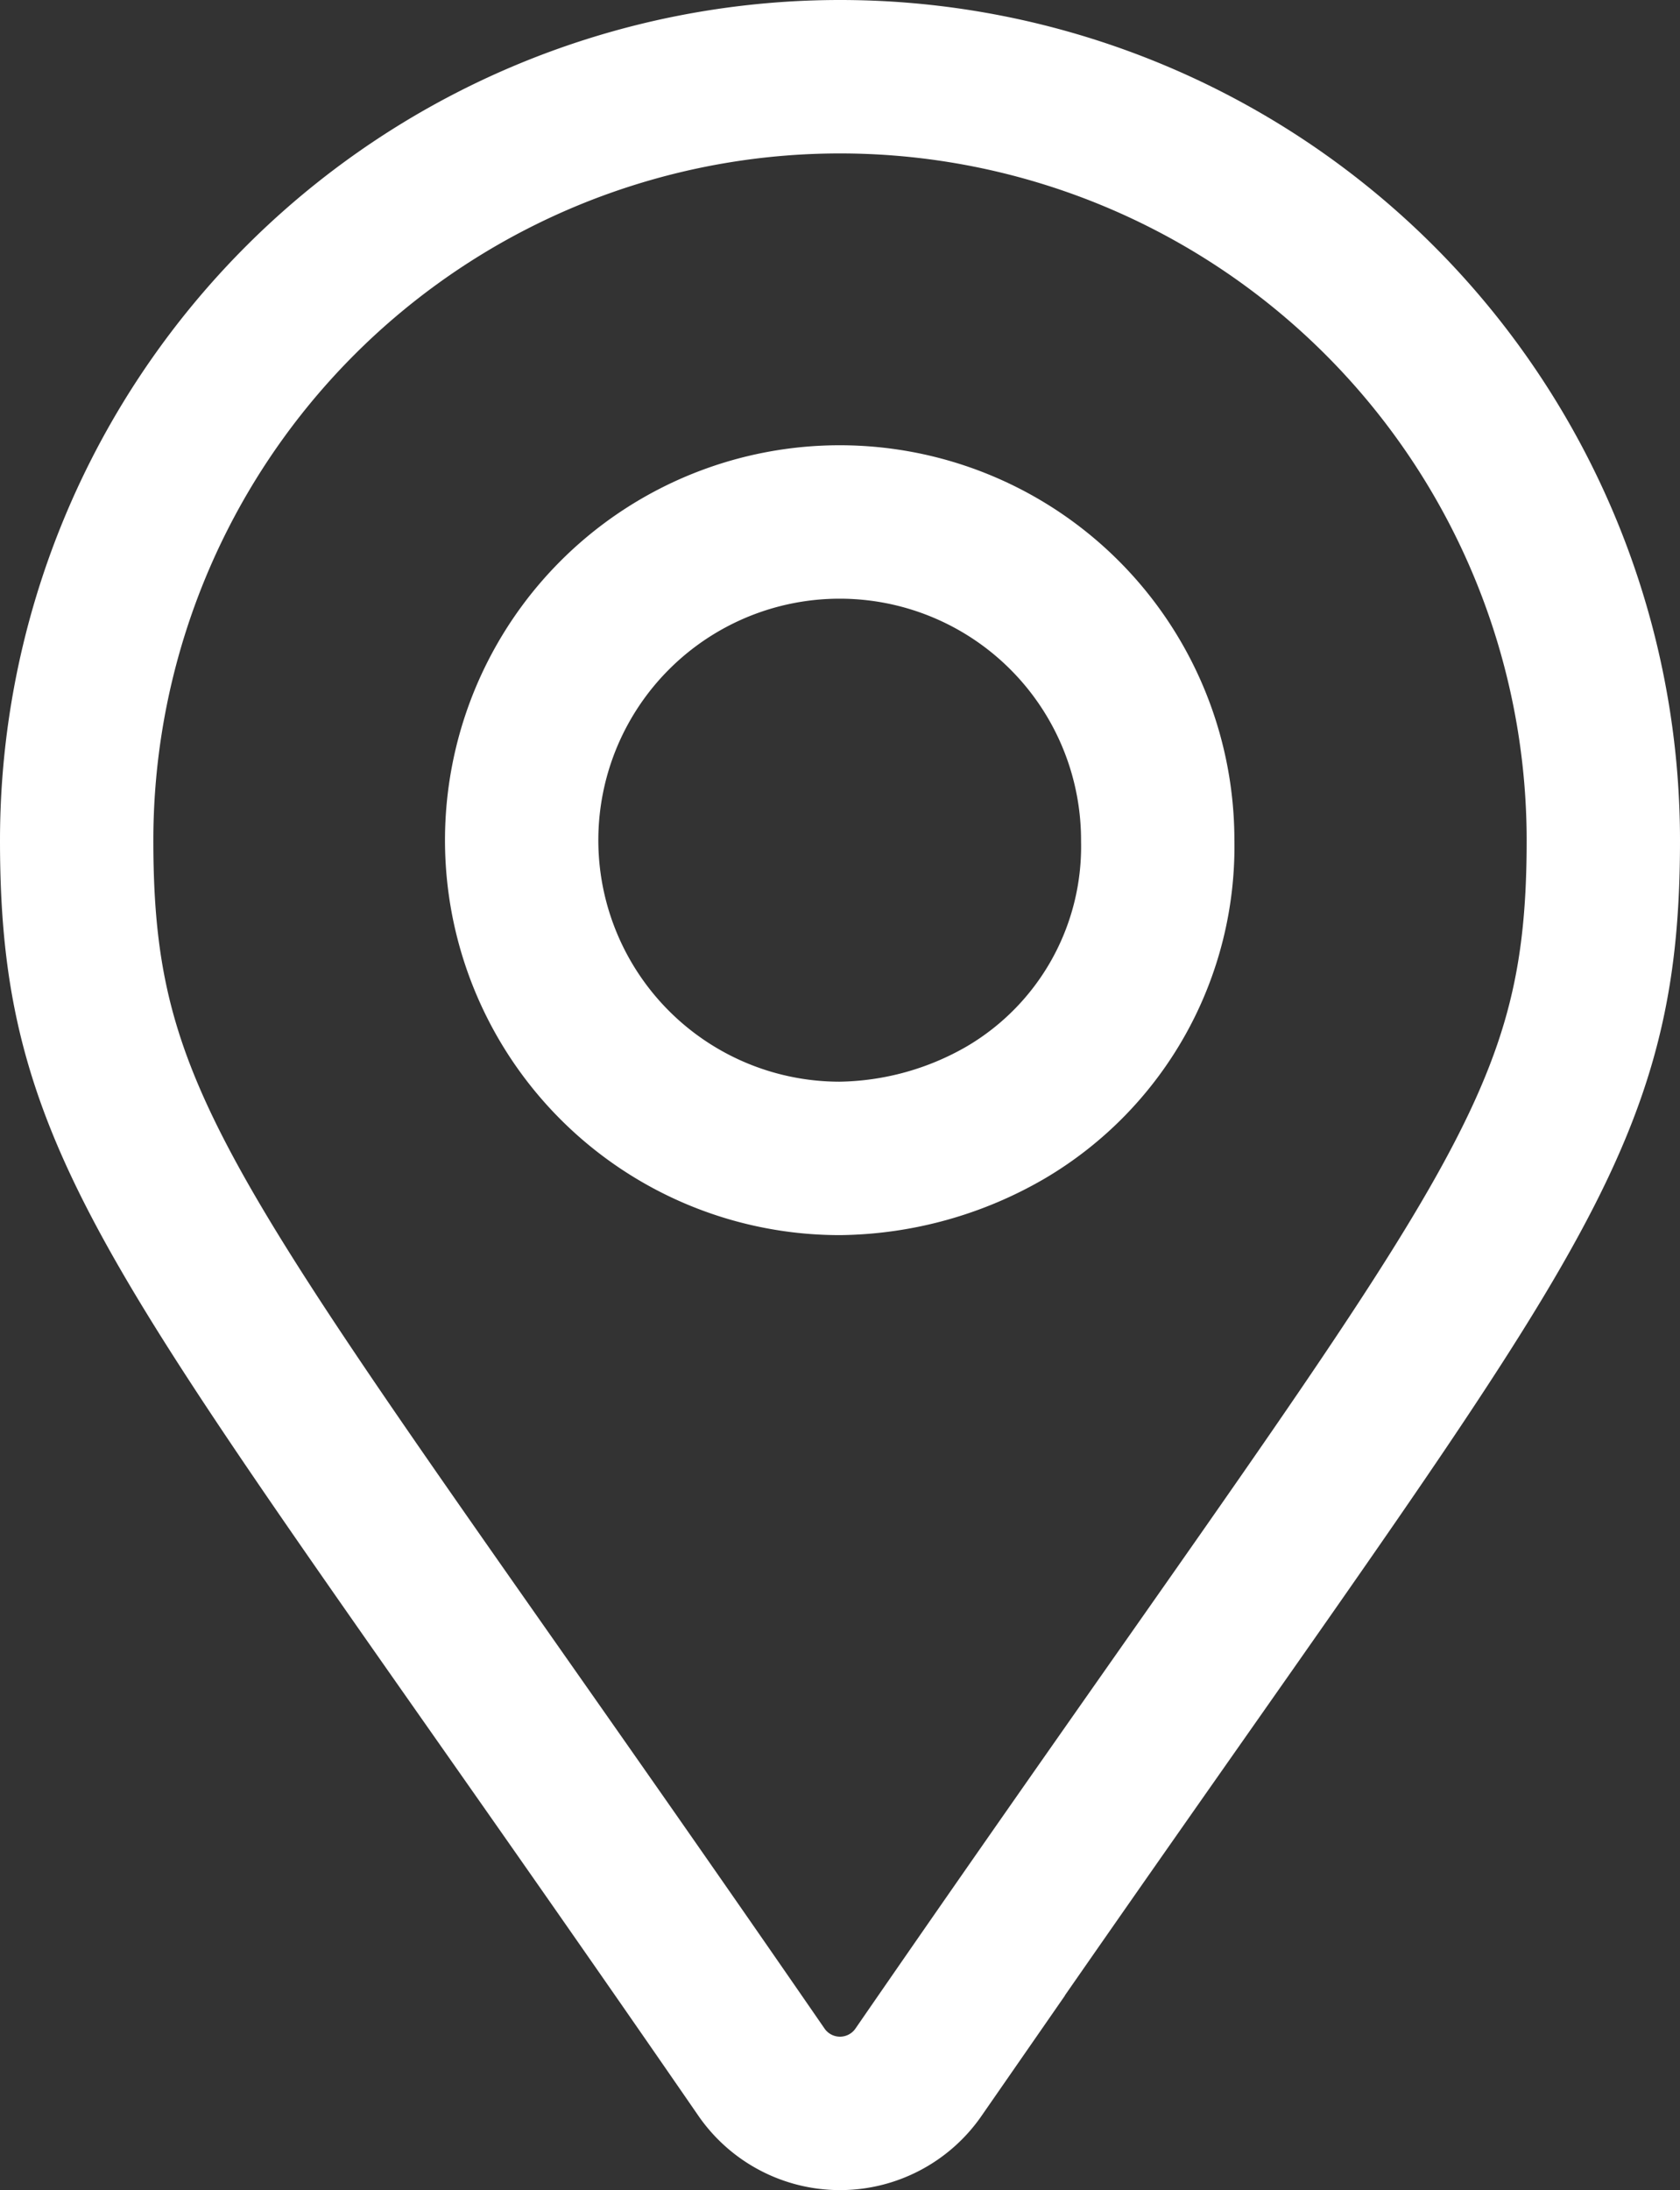 <svg xmlns="http://www.w3.org/2000/svg" width="21.912" height="28.549" viewBox="0 0 21.912 28.549">
  <rect x="0" y="0" width="21.912" height="28.549" fill="#333333" stroke="none"/>
  <path id="pin_icon" d="M8.933,26.013C1.4,15.091,0,13.97,0,9.956a9.956,9.956,0,0,1,19.912,0c0,4.014-1.4,5.135-8.933,16.057a1.245,1.245,0,0,1-2.046,0ZM9.956,14.1A4.417,4.417,0,0,0,12.12,13.5,4.021,4.021,0,0,0,14.1,9.956,4.148,4.148,0,1,0,9.956,14.1Z" transform="translate(1 1)" fill="none" stroke="#fff" stroke-width="2"/>
</svg>

